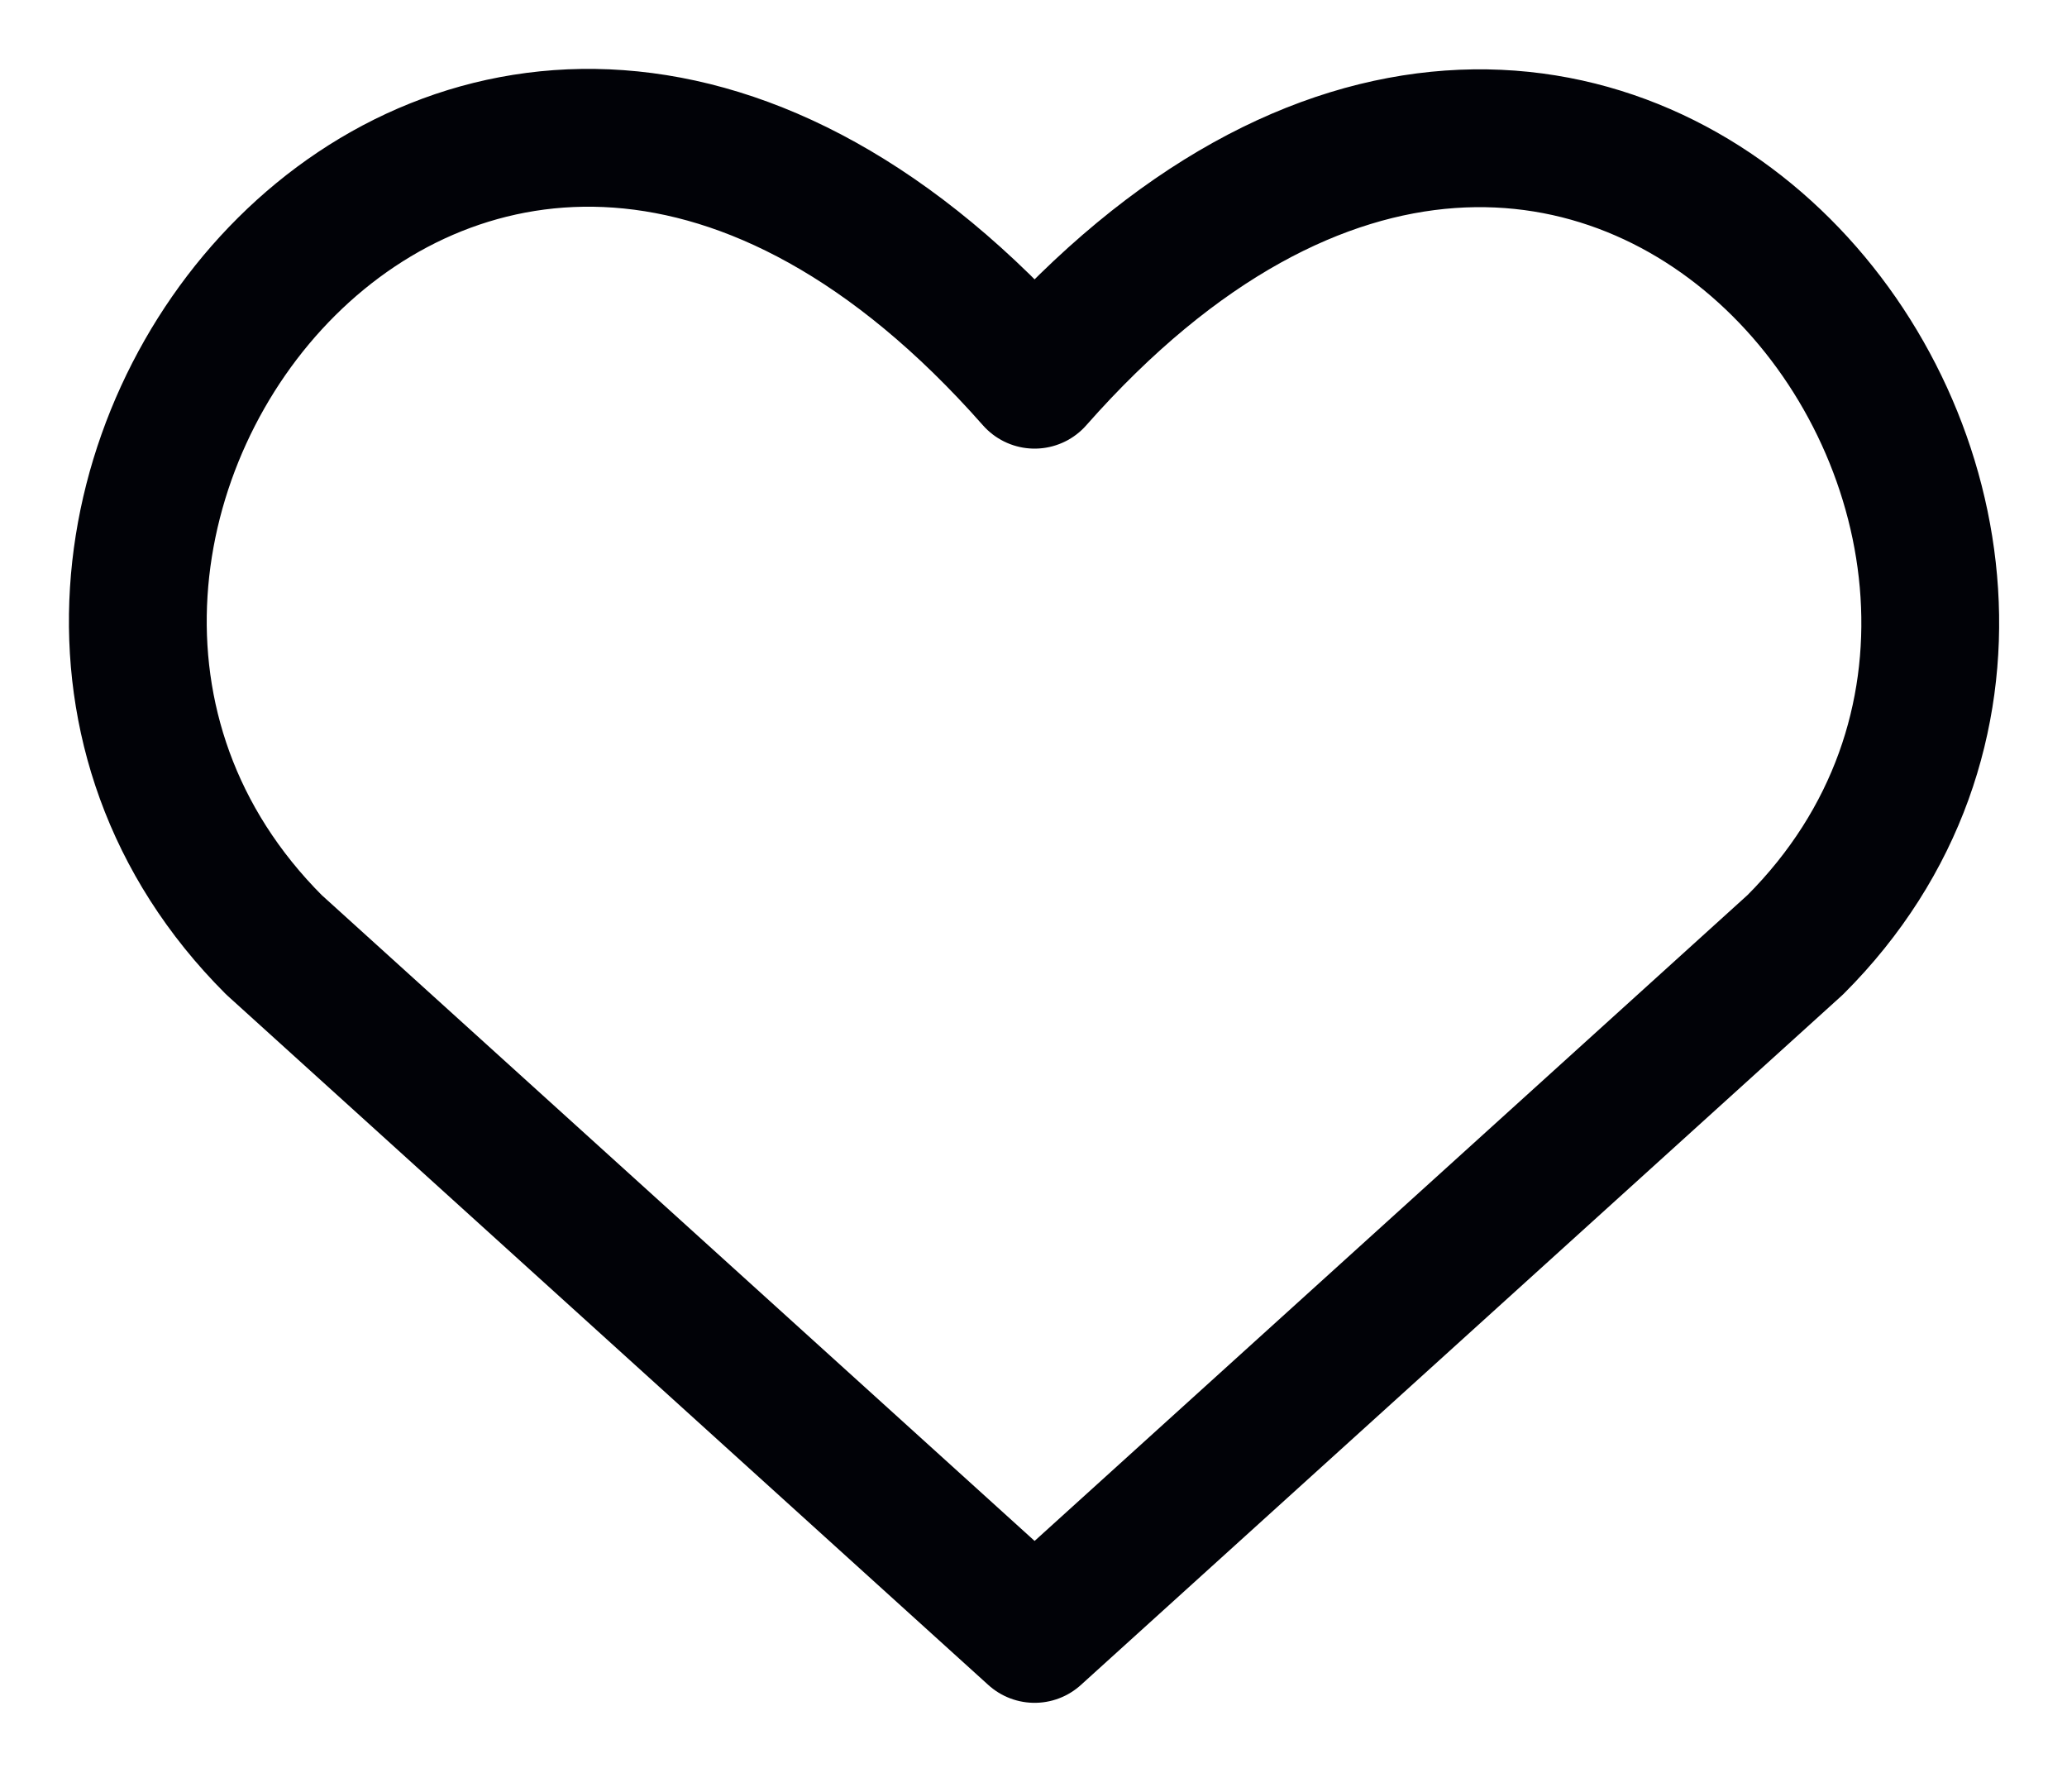 <svg width="15" height="13" viewBox="0 0 15 13" fill="none" xmlns="http://www.w3.org/2000/svg">
<path d="M7.508 11.855L1.988 6.855C-1.012 3.855 3.398 -1.905 7.508 2.755C11.618 -1.905 16.008 3.875 13.028 6.855L7.508 11.855Z" stroke="#010207" stroke-linecap="round" stroke-linejoin="round"/>
</svg>
